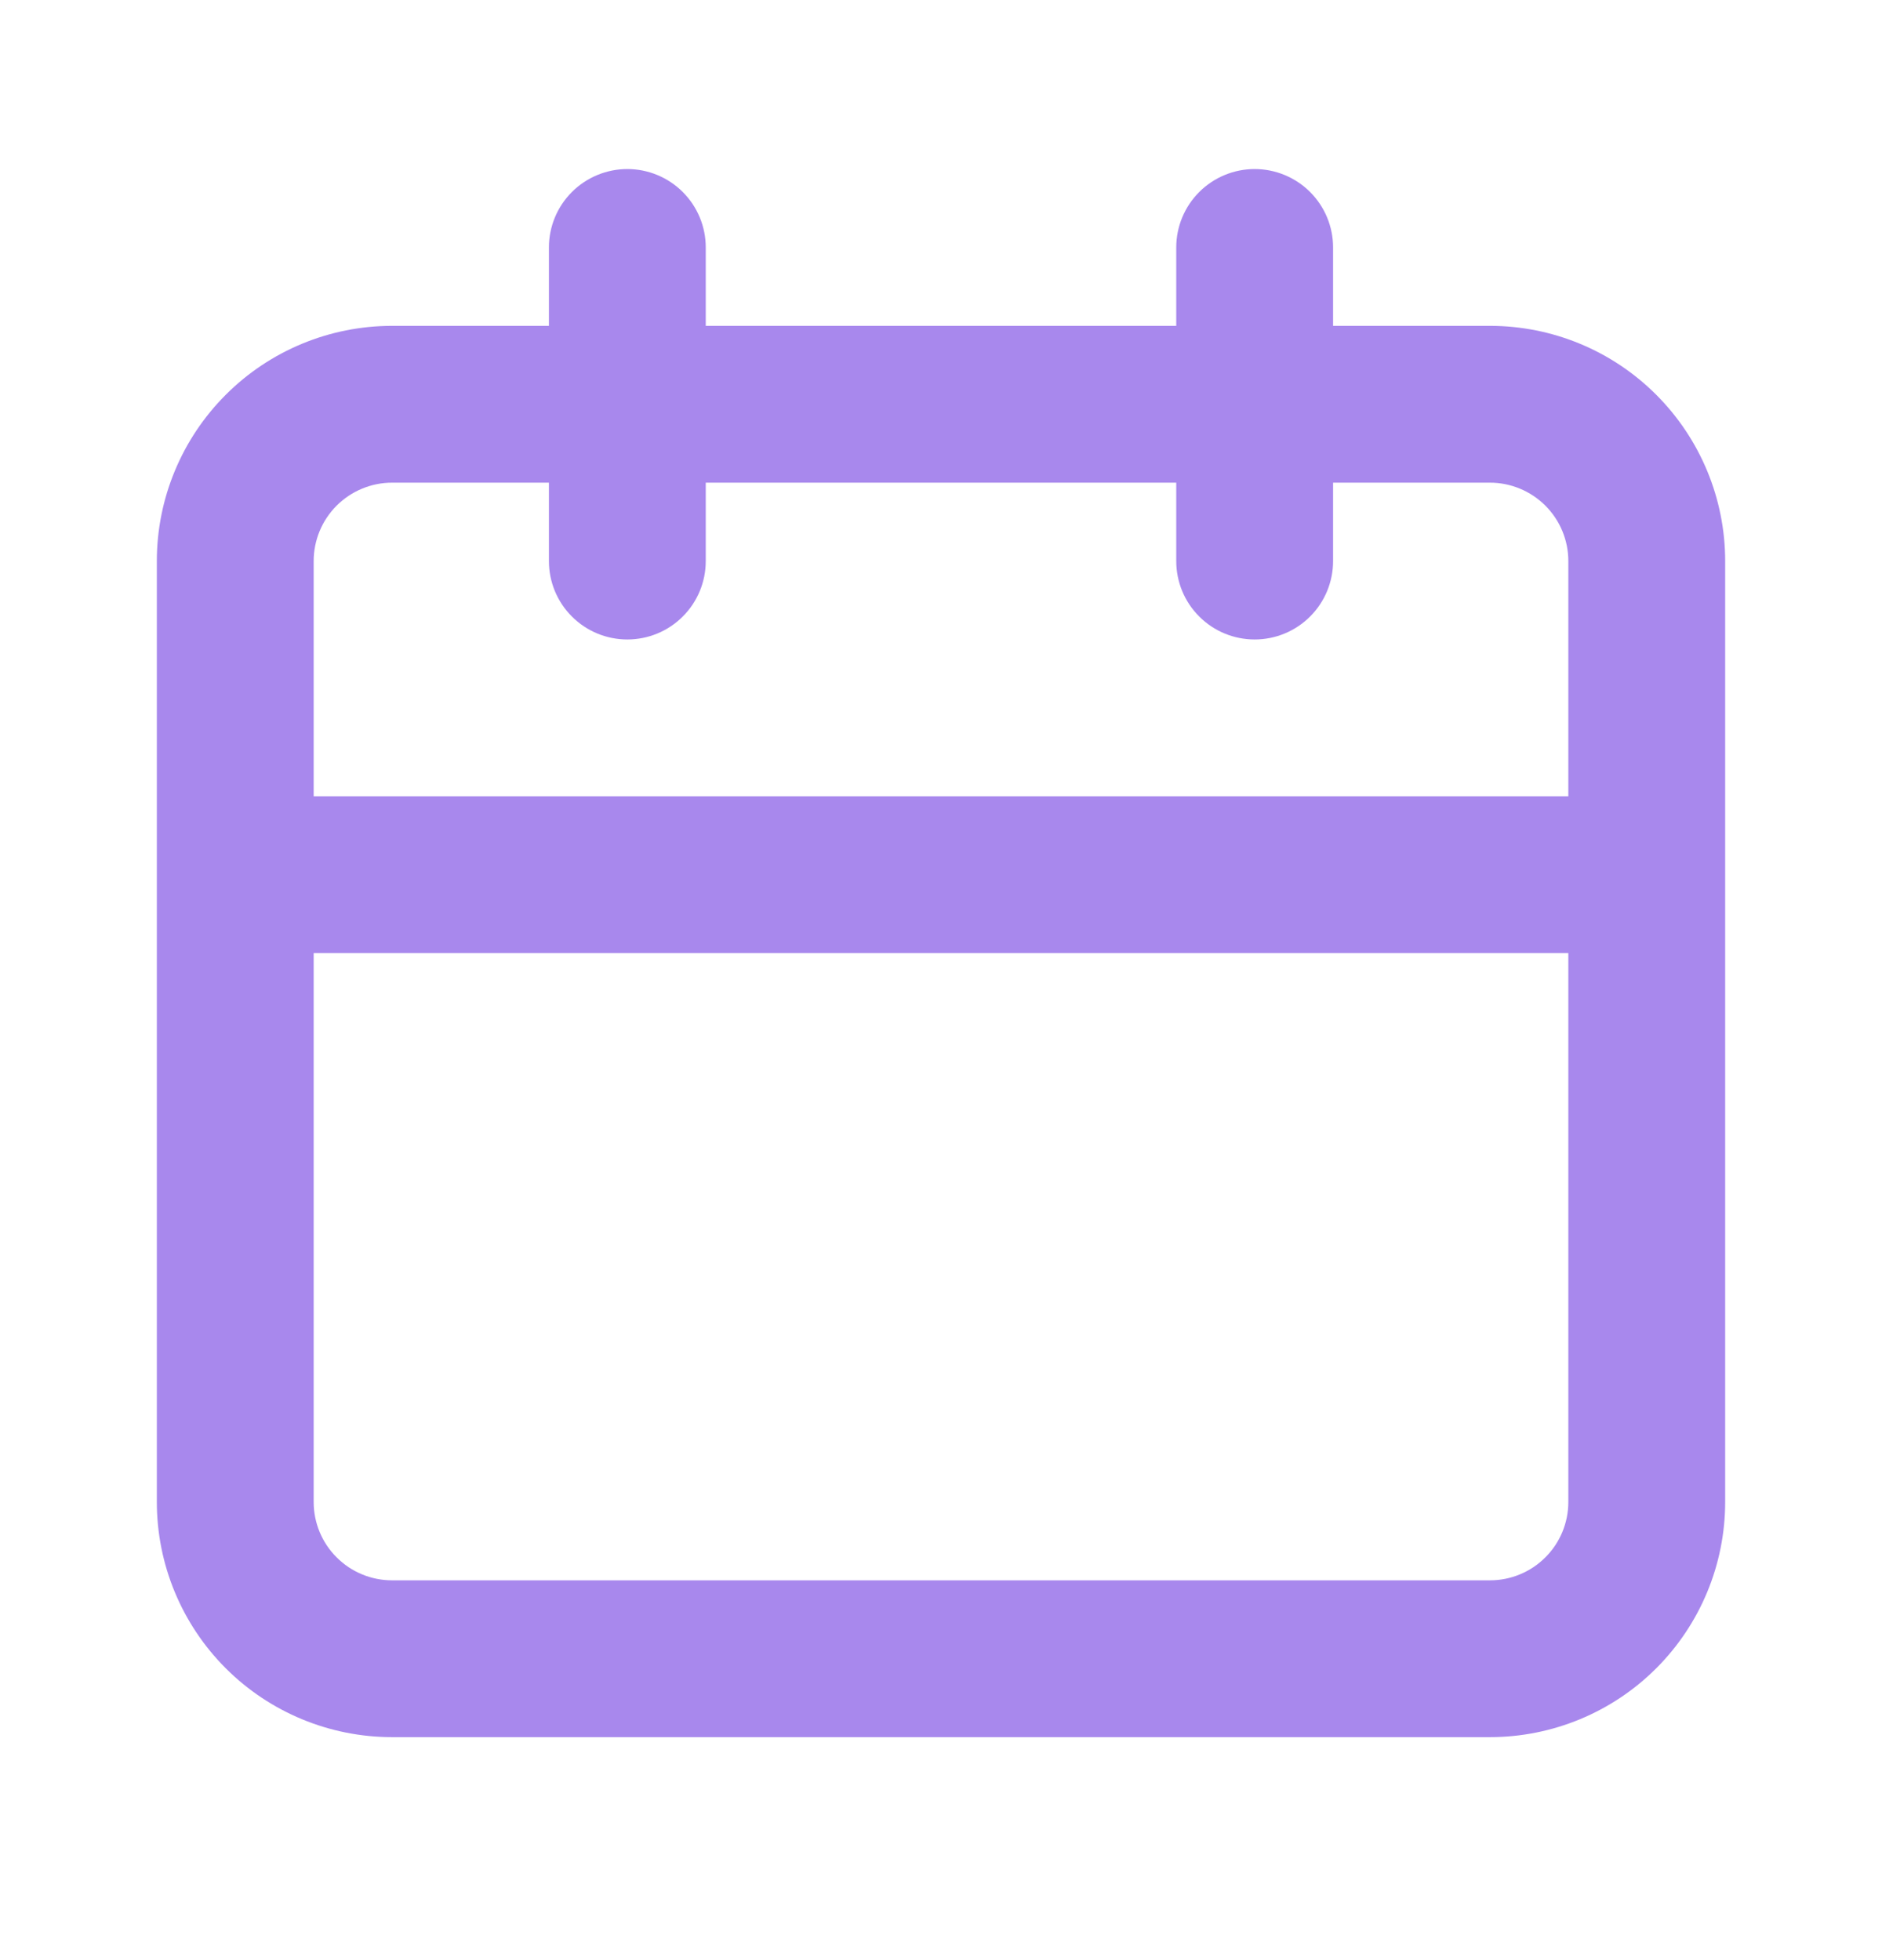 <svg width="24" height="25" viewBox="0 0 24 25" fill="none" xmlns="http://www.w3.org/2000/svg">
<path d="M19 4.156H17V3.156C17 2.891 16.895 2.637 16.707 2.449C16.52 2.262 16.265 2.156 16 2.156C15.735 2.156 15.48 2.262 15.293 2.449C15.105 2.637 15 2.891 15 3.156V4.156H9V3.156C9 2.891 8.895 2.637 8.707 2.449C8.52 2.262 8.265 2.156 8 2.156C7.735 2.156 7.48 2.262 7.293 2.449C7.105 2.637 7 2.891 7 3.156V4.156H5C4.204 4.156 3.441 4.472 2.879 5.035C2.316 5.598 2 6.361 2 7.156V19.156C2 19.952 2.316 20.715 2.879 21.278C3.441 21.84 4.204 22.156 5 22.156H19C19.796 22.156 20.559 21.84 21.121 21.278C21.684 20.715 22 19.952 22 19.156V7.156C22 6.361 21.684 5.598 21.121 5.035C20.559 4.472 19.796 4.156 19 4.156ZM20 19.156C20 19.422 19.895 19.676 19.707 19.863C19.52 20.051 19.265 20.156 19 20.156H5C4.735 20.156 4.48 20.051 4.293 19.863C4.105 19.676 4 19.422 4 19.156V12.156H20V19.156ZM20 10.156H4V7.156C4 6.891 4.105 6.637 4.293 6.449C4.48 6.262 4.735 6.156 5 6.156H7V7.156C7 7.421 7.105 7.676 7.293 7.863C7.48 8.051 7.735 8.156 8 8.156C8.265 8.156 8.52 8.051 8.707 7.863C8.895 7.676 9 7.421 9 7.156V6.156H15V7.156C15 7.421 15.105 7.676 15.293 7.863C15.48 8.051 15.735 8.156 16 8.156C16.265 8.156 16.52 8.051 16.707 7.863C16.895 7.676 17 7.421 17 7.156V6.156H19C19.265 6.156 19.52 6.262 19.707 6.449C19.895 6.637 20 6.891 20 7.156V10.156Z" fill="#A888ED" />
</svg>
